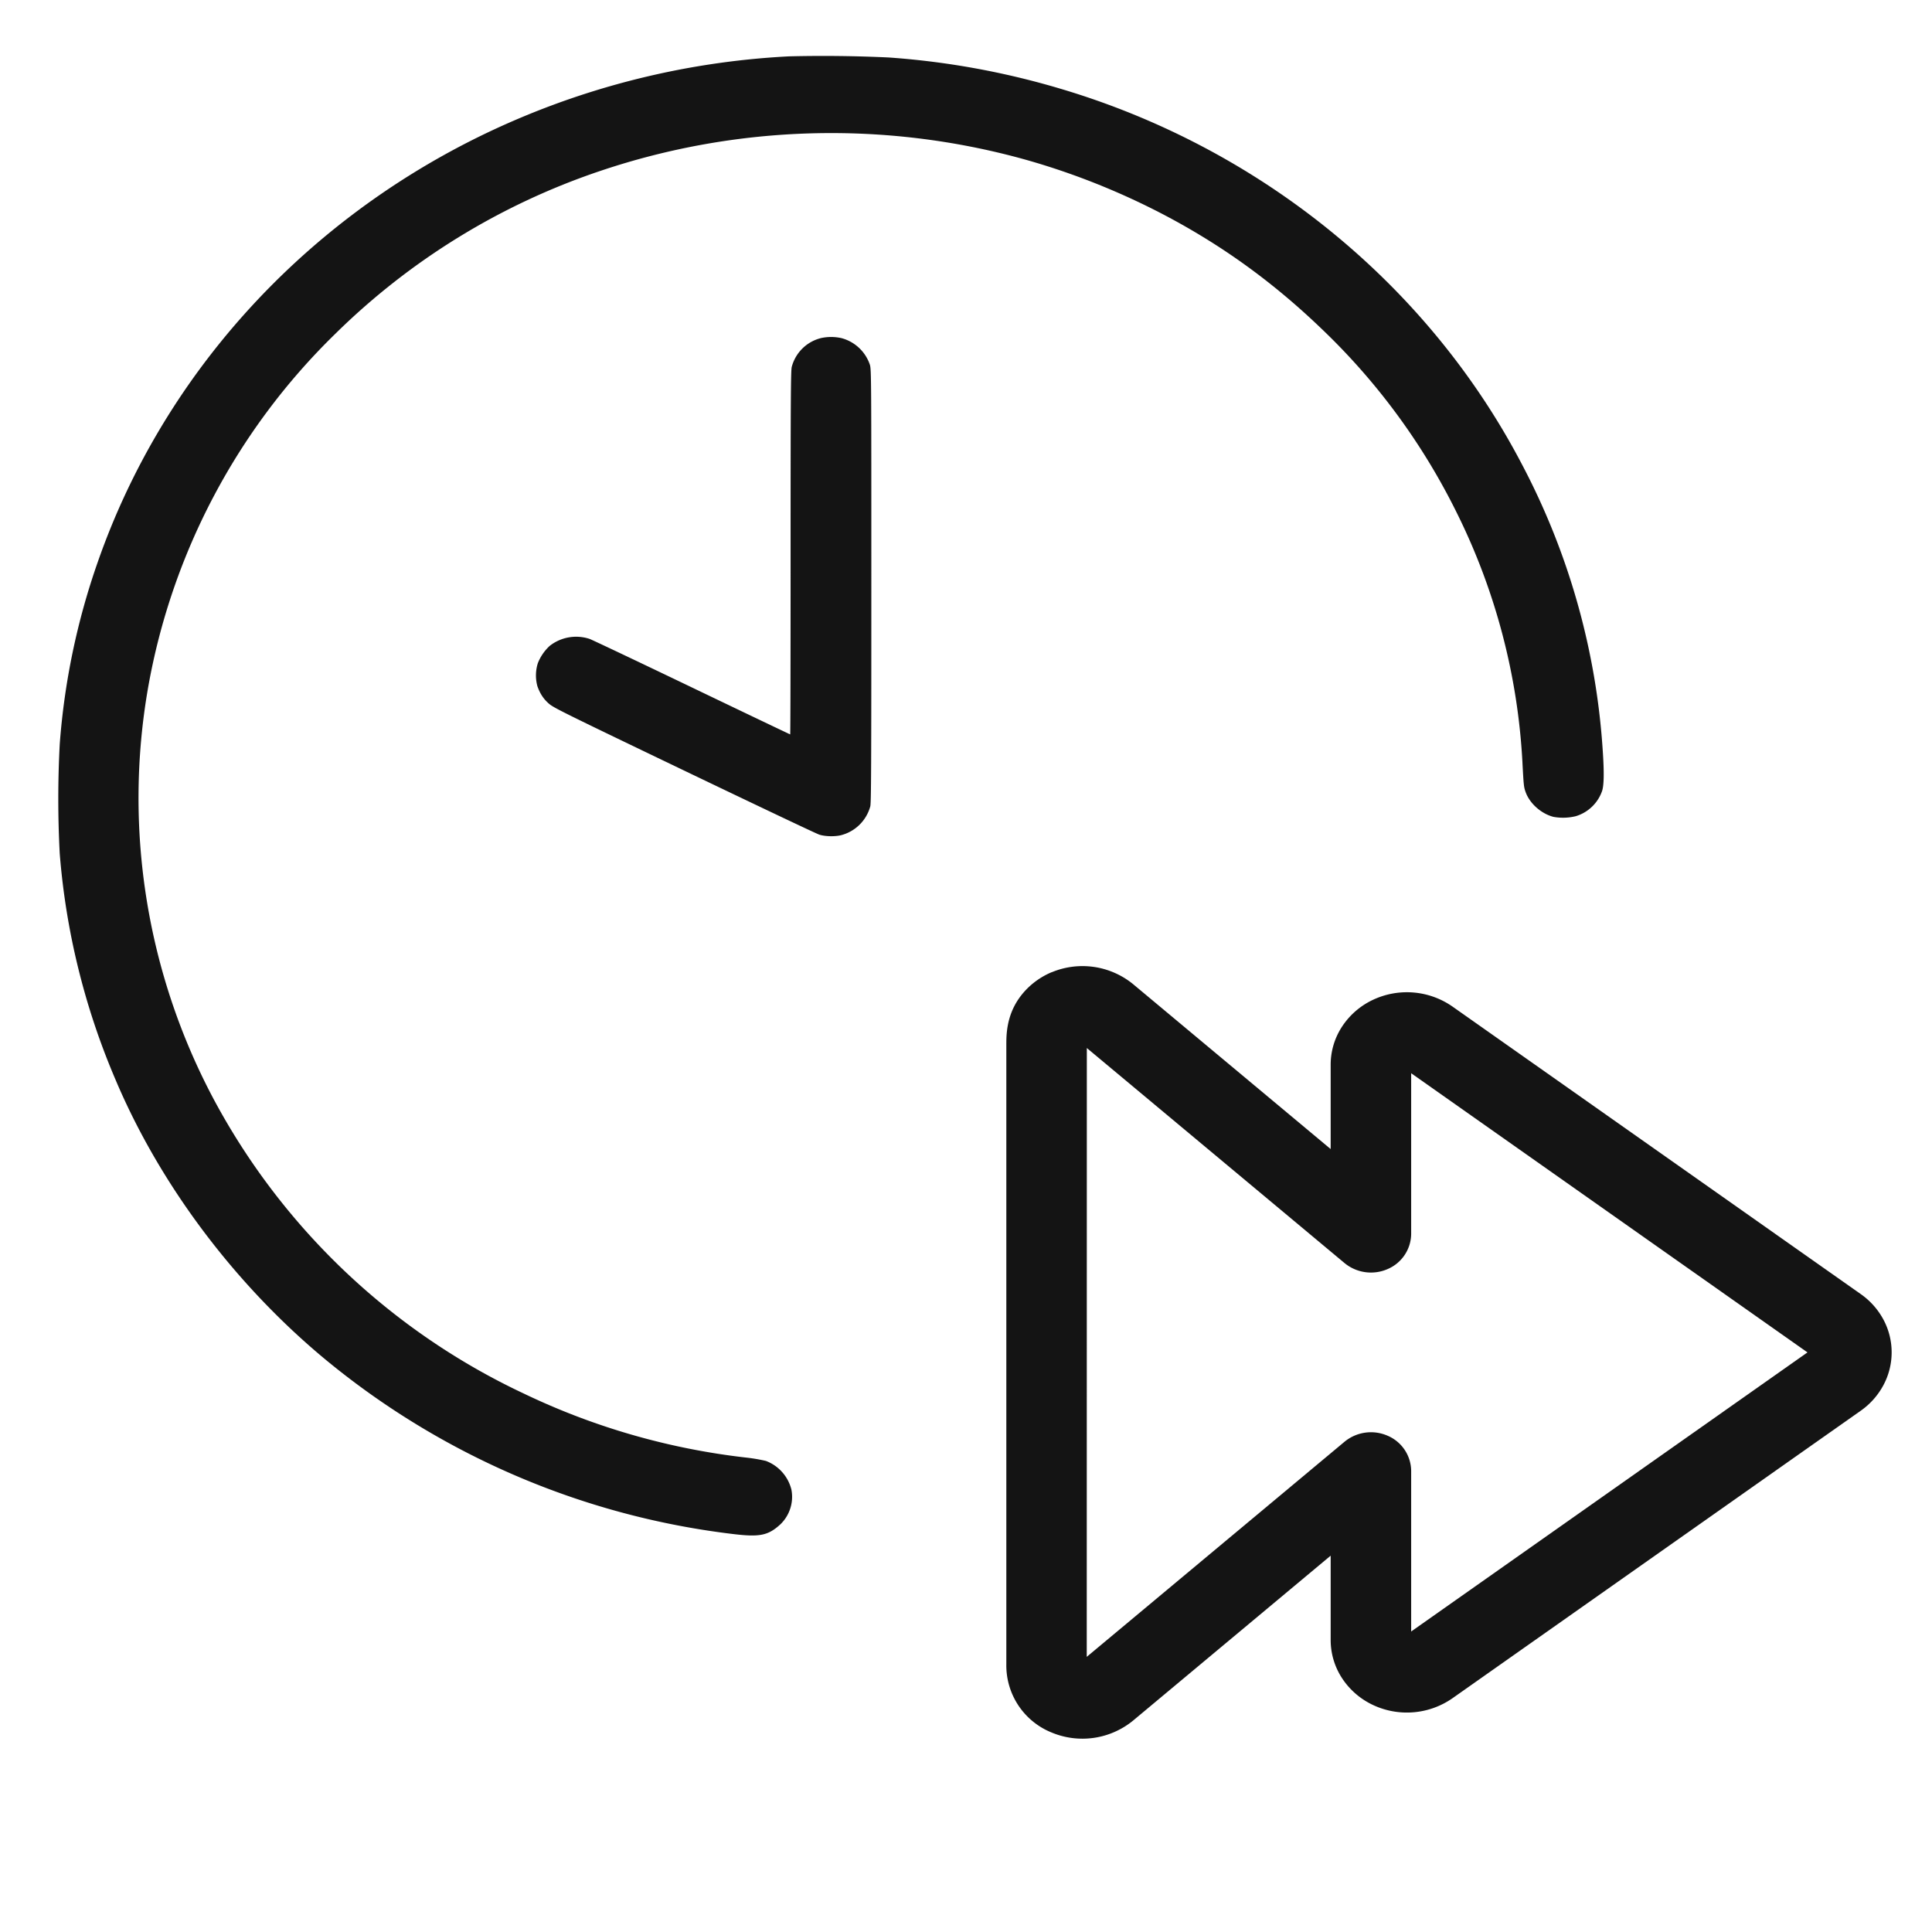 <svg viewBox="0 0 24 24" fill="none" xmlns="http://www.w3.org/2000/svg"><path fill-rule="evenodd" clip-rule="evenodd" d="M13.064 12.078a.994.994 0 0 1 1.01.146l2.456 2.05v-1.048c0-.17.05-.335.144-.477a.933.933 0 0 1 .384-.33.99.99 0 0 1 .984.084l5.075 3.574a.915.915 0 0 1 .28.316.863.863 0 0 1 0 .813.913.913 0 0 1-.28.317l-5.075 3.574a.99.99 0 0 1-.984.084.932.932 0 0 1-.384-.33.868.868 0 0 1-.144-.477v-1.049l-2.456 2.05a.993.993 0 0 1-1.01.147.898.898 0 0 1-.563-.849v-7.696c0-.115 0-.346.154-.57.1-.145.243-.26.409-.33Zm.437.94-.001 7.564 3.202-2.672a.516.516 0 0 1 .535-.075.48.48 0 0 1 .293.437v1.995l4.923-3.467-4.923-3.468v1.996a.48.48 0 0 1-.293.437.516.516 0 0 1-.535-.075L13.5 13.018Zm-.084 7.634Z" fill="#141414"/><path fill-rule="evenodd" clip-rule="evenodd" d="M9.802.7a9.895 9.895 0 0 0-3.864 1.004C3.706 2.806 2.011 4.7 1.215 6.98a8.798 8.798 0 0 0-.473 2.265 12.875 12.875 0 0 0 0 1.359 8.93 8.93 0 0 0 .69 2.801c.542 1.285 1.455 2.512 2.562 3.443a9.773 9.773 0 0 0 5.102 2.207c.34.042.445.021.598-.119a.474.474 0 0 0 .137-.432.513.513 0 0 0-.317-.356 2.109 2.109 0 0 0-.25-.042 8.648 8.648 0 0 1-2.764-.798 8.439 8.439 0 0 1-3.826-3.617A7.964 7.964 0 0 1 1.84 8.54a8.101 8.101 0 0 1 2.327-4.395 8.595 8.595 0 0 1 3.288-2.021 8.985 8.985 0 0 1 5.265-.146c.77.215 1.525.541 2.199.95.529.32 1.018.697 1.483 1.142A8.12 8.12 0 0 1 18.1 6.377a7.91 7.91 0 0 1 .812 3.088c.015.293.018.314.039.372.05.143.193.27.345.31a.669.669 0 0 0 .279-.008.498.498 0 0 0 .327-.314c.023-.07.026-.227.009-.483a8.837 8.837 0 0 0-1.014-3.591c-1.17-2.227-3.251-3.916-5.728-4.65A9.872 9.872 0 0 0 11.04.714 17.413 17.413 0 0 0 9.802.7Zm.4 3.499a.5.5 0 0 0-.367.36c-.011.054-.014.394-.014 2.314 0 1.238-.002 2.25-.005 2.25-.002 0-.55-.261-1.216-.581-.667-.32-1.24-.592-1.275-.605a.532.532 0 0 0-.496.086.58.58 0 0 0-.148.216.506.506 0 0 0-.005.286c.032.09.074.155.138.212.059.053.13.089 1.682.834.892.428 1.648.787 1.681.797.07.023.187.026.263.009a.508.508 0 0 0 .371-.36c.011-.042.013-.49.013-2.736 0-2.596 0-2.689-.018-2.75a.511.511 0 0 0-.35-.33.59.59 0 0 0-.254-.002Z" fill="#141414"/></svg>